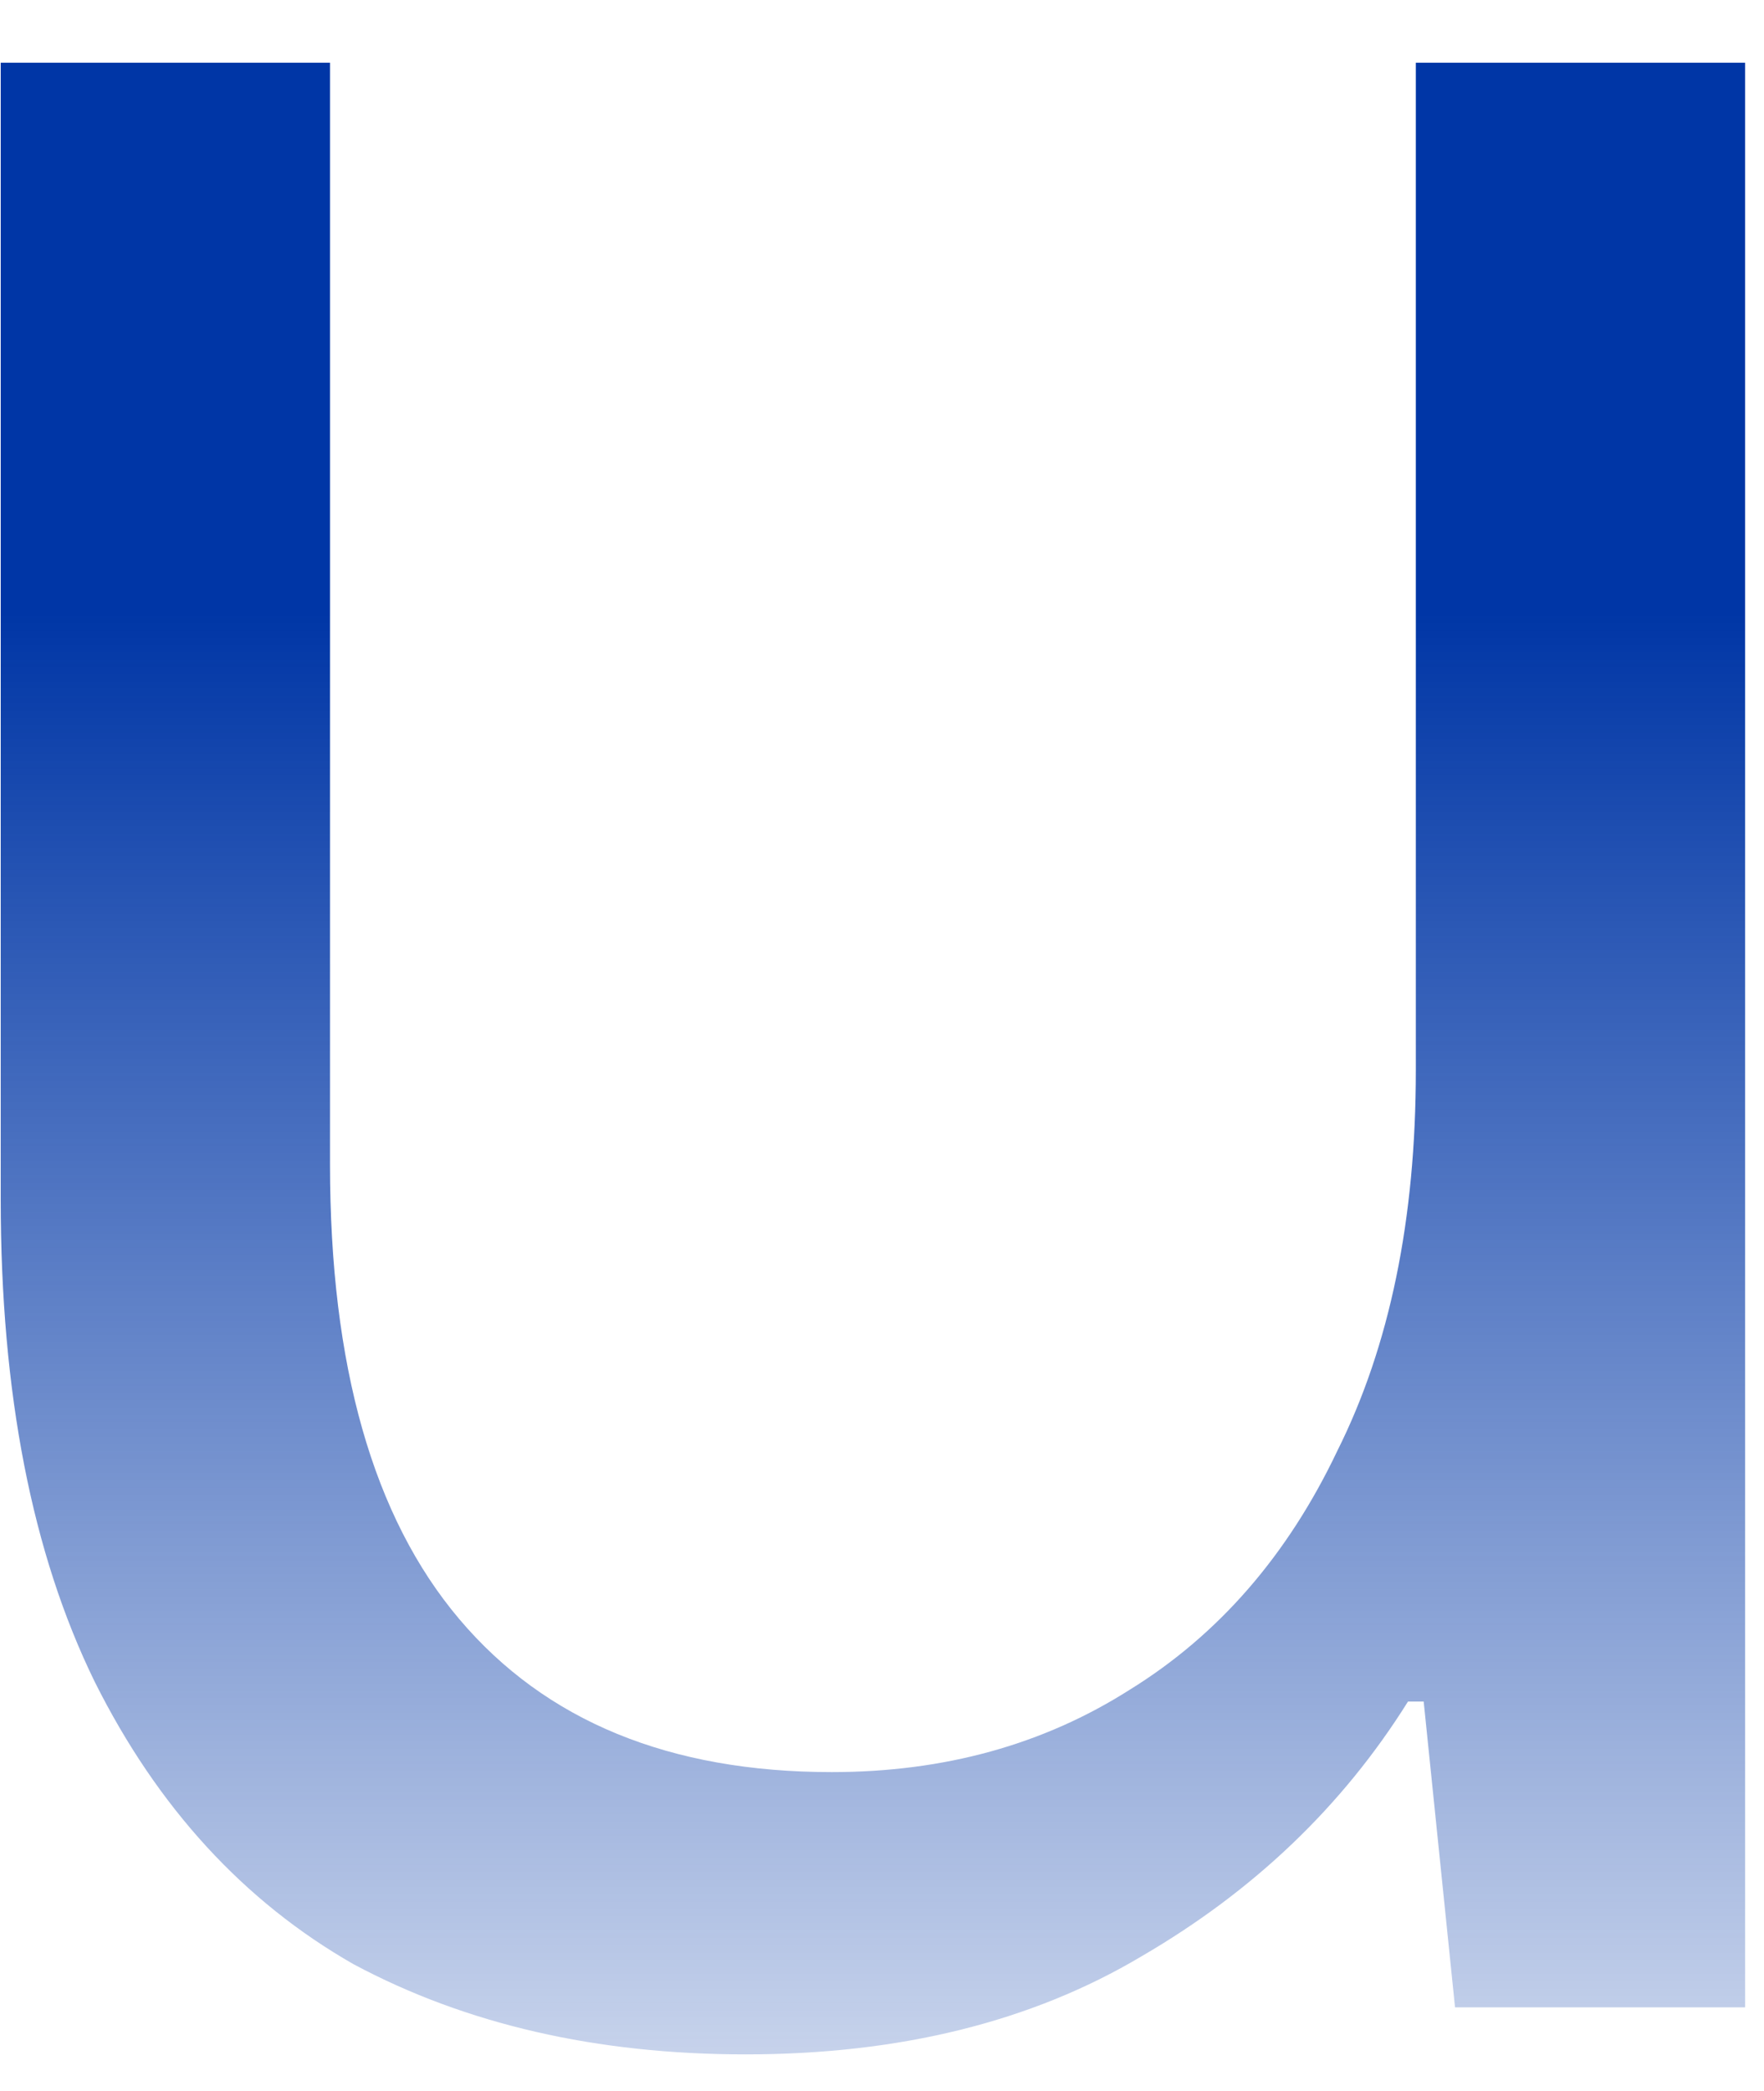 <svg width="27" height="32" viewBox="0 0 27 32" fill="none" xmlns="http://www.w3.org/2000/svg">
<path d="M11.411 31.44C9.131 31.44 7.131 30.98 5.411 30.06C3.731 29.1 2.411 27.66 1.451 25.74C0.491 23.78 0.011 21.32 0.011 18.36V0.96H5.051V17.82C5.051 20.9 5.711 23.22 7.031 24.78C8.351 26.34 10.251 27.12 12.731 27.12C14.451 27.12 15.971 26.7 17.291 25.86C18.651 25.02 19.711 23.8 20.471 22.2C21.271 20.6 21.671 18.66 21.671 16.38V0.96H26.711V30.72H22.271L21.791 26.04H21.551C20.551 27.64 19.191 28.94 17.471 29.94C15.791 30.94 13.771 31.44 11.411 31.44Z" fill="url(#paint0_linear_4748_6586)"/>
<defs>
<linearGradient id="paint0_linear_4748_6586" x1="-193.954" y1="-16.28" x2="-193.954" y2="37.72" gradientUnits="userSpaceOnUse">
<stop offset="0.475" stop-color="#0036A6"/>
<stop offset="1" stop-color="#0036A6" stop-opacity="0"/>
</linearGradient>
</defs>
</svg>
